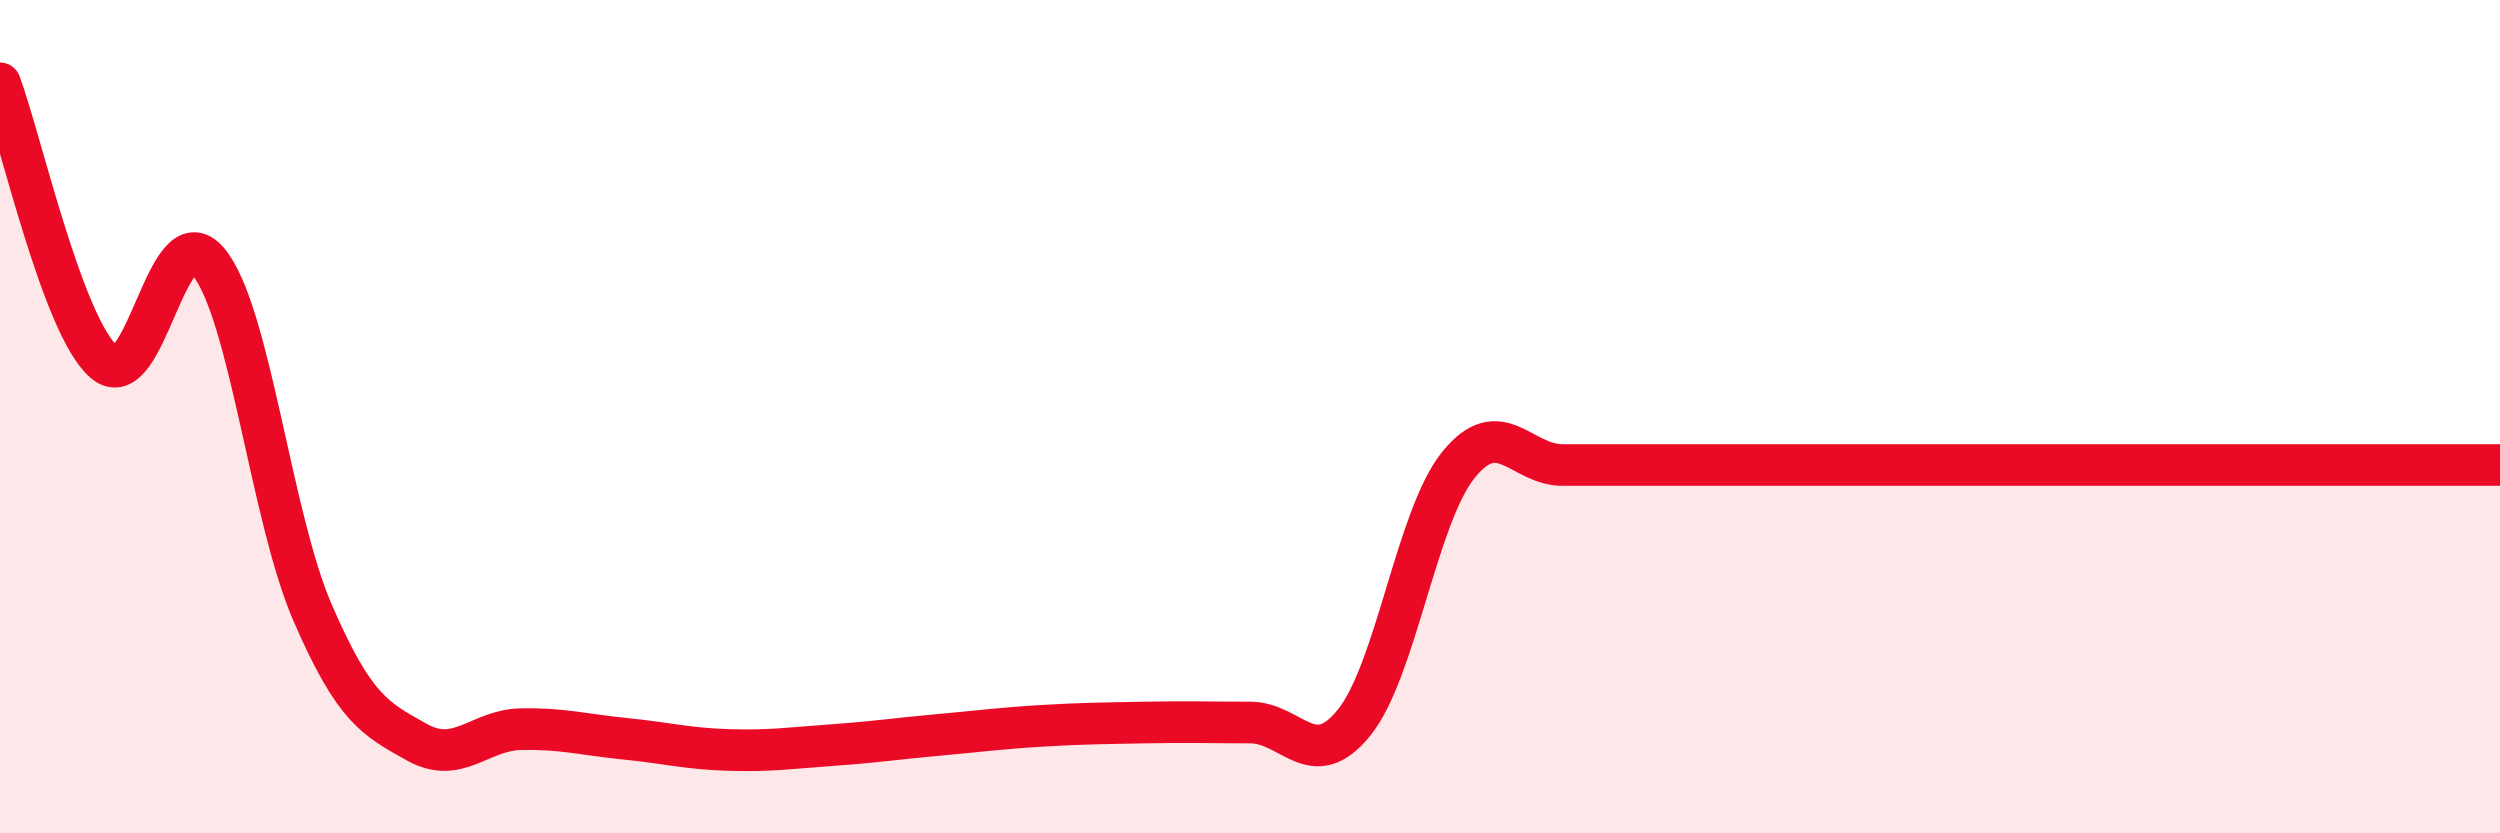 
    <svg width="60" height="20" viewBox="0 0 60 20" xmlns="http://www.w3.org/2000/svg">
      <path
        d="M 0,2 C 0.5,3.34 1.5,7.83 2.5,8.69 C 3.5,9.55 4,5.08 5,6.28 C 6,7.48 6.5,12.39 7.5,14.7 C 8.5,17.01 9,17.25 10,17.81 C 11,18.37 11.5,17.52 12.5,17.5 C 13.5,17.48 14,17.63 15,17.73 C 16,17.83 16.5,17.97 17.5,18 C 18.5,18.03 19,17.95 20,17.88 C 21,17.81 21.5,17.73 22.5,17.64 C 23.5,17.55 24,17.48 25,17.42 C 26,17.36 26.5,17.36 27.5,17.34 C 28.5,17.32 29,17.34 30,17.34 C 31,17.34 31.5,18.58 32.5,17.34 C 33.5,16.1 34,12.4 35,11.16 C 36,9.92 36.5,11.16 37.5,11.16 C 38.5,11.16 39,11.16 40,11.16 C 41,11.16 41.5,11.16 42.5,11.16 C 43.5,11.16 44,11.16 45,11.16 C 46,11.16 46.5,11.16 47.5,11.16 C 48.5,11.16 49,11.16 50,11.16 C 51,11.16 51.5,11.16 52.5,11.16 C 53.5,11.16 54,11.16 55,11.16 C 56,11.16 56.5,11.16 57.5,11.16 C 58.5,11.16 59.5,11.16 60,11.16L60 20L0 20Z"
        fill="#EB0A25"
        opacity="0.1"
        stroke-linecap="round"
        stroke-linejoin="round"
      />
      <path
        d="M 0,2 C 0.5,3.34 1.5,7.83 2.5,8.69 C 3.5,9.55 4,5.08 5,6.28 C 6,7.48 6.5,12.39 7.5,14.7 C 8.5,17.01 9,17.25 10,17.81 C 11,18.37 11.5,17.52 12.5,17.5 C 13.5,17.48 14,17.63 15,17.73 C 16,17.83 16.5,17.97 17.5,18 C 18.5,18.03 19,17.95 20,17.88 C 21,17.81 21.5,17.73 22.5,17.64 C 23.5,17.55 24,17.48 25,17.42 C 26,17.36 26.5,17.36 27.5,17.34 C 28.5,17.32 29,17.34 30,17.34 C 31,17.34 31.5,18.58 32.5,17.34 C 33.5,16.1 34,12.4 35,11.16 C 36,9.92 36.5,11.16 37.5,11.16 C 38.5,11.16 39,11.16 40,11.16 C 41,11.16 41.5,11.16 42.5,11.16 C 43.5,11.16 44,11.16 45,11.16 C 46,11.16 46.5,11.16 47.5,11.16 C 48.5,11.16 49,11.16 50,11.16 C 51,11.16 51.5,11.16 52.5,11.16 C 53.5,11.16 54,11.16 55,11.16 C 56,11.16 56.5,11.16 57.5,11.16 C 58.5,11.16 59.5,11.16 60,11.16"
        stroke="#EB0A25"
        stroke-width="1"
        fill="none"
        stroke-linecap="round"
        stroke-linejoin="round"
      />
    </svg>
  